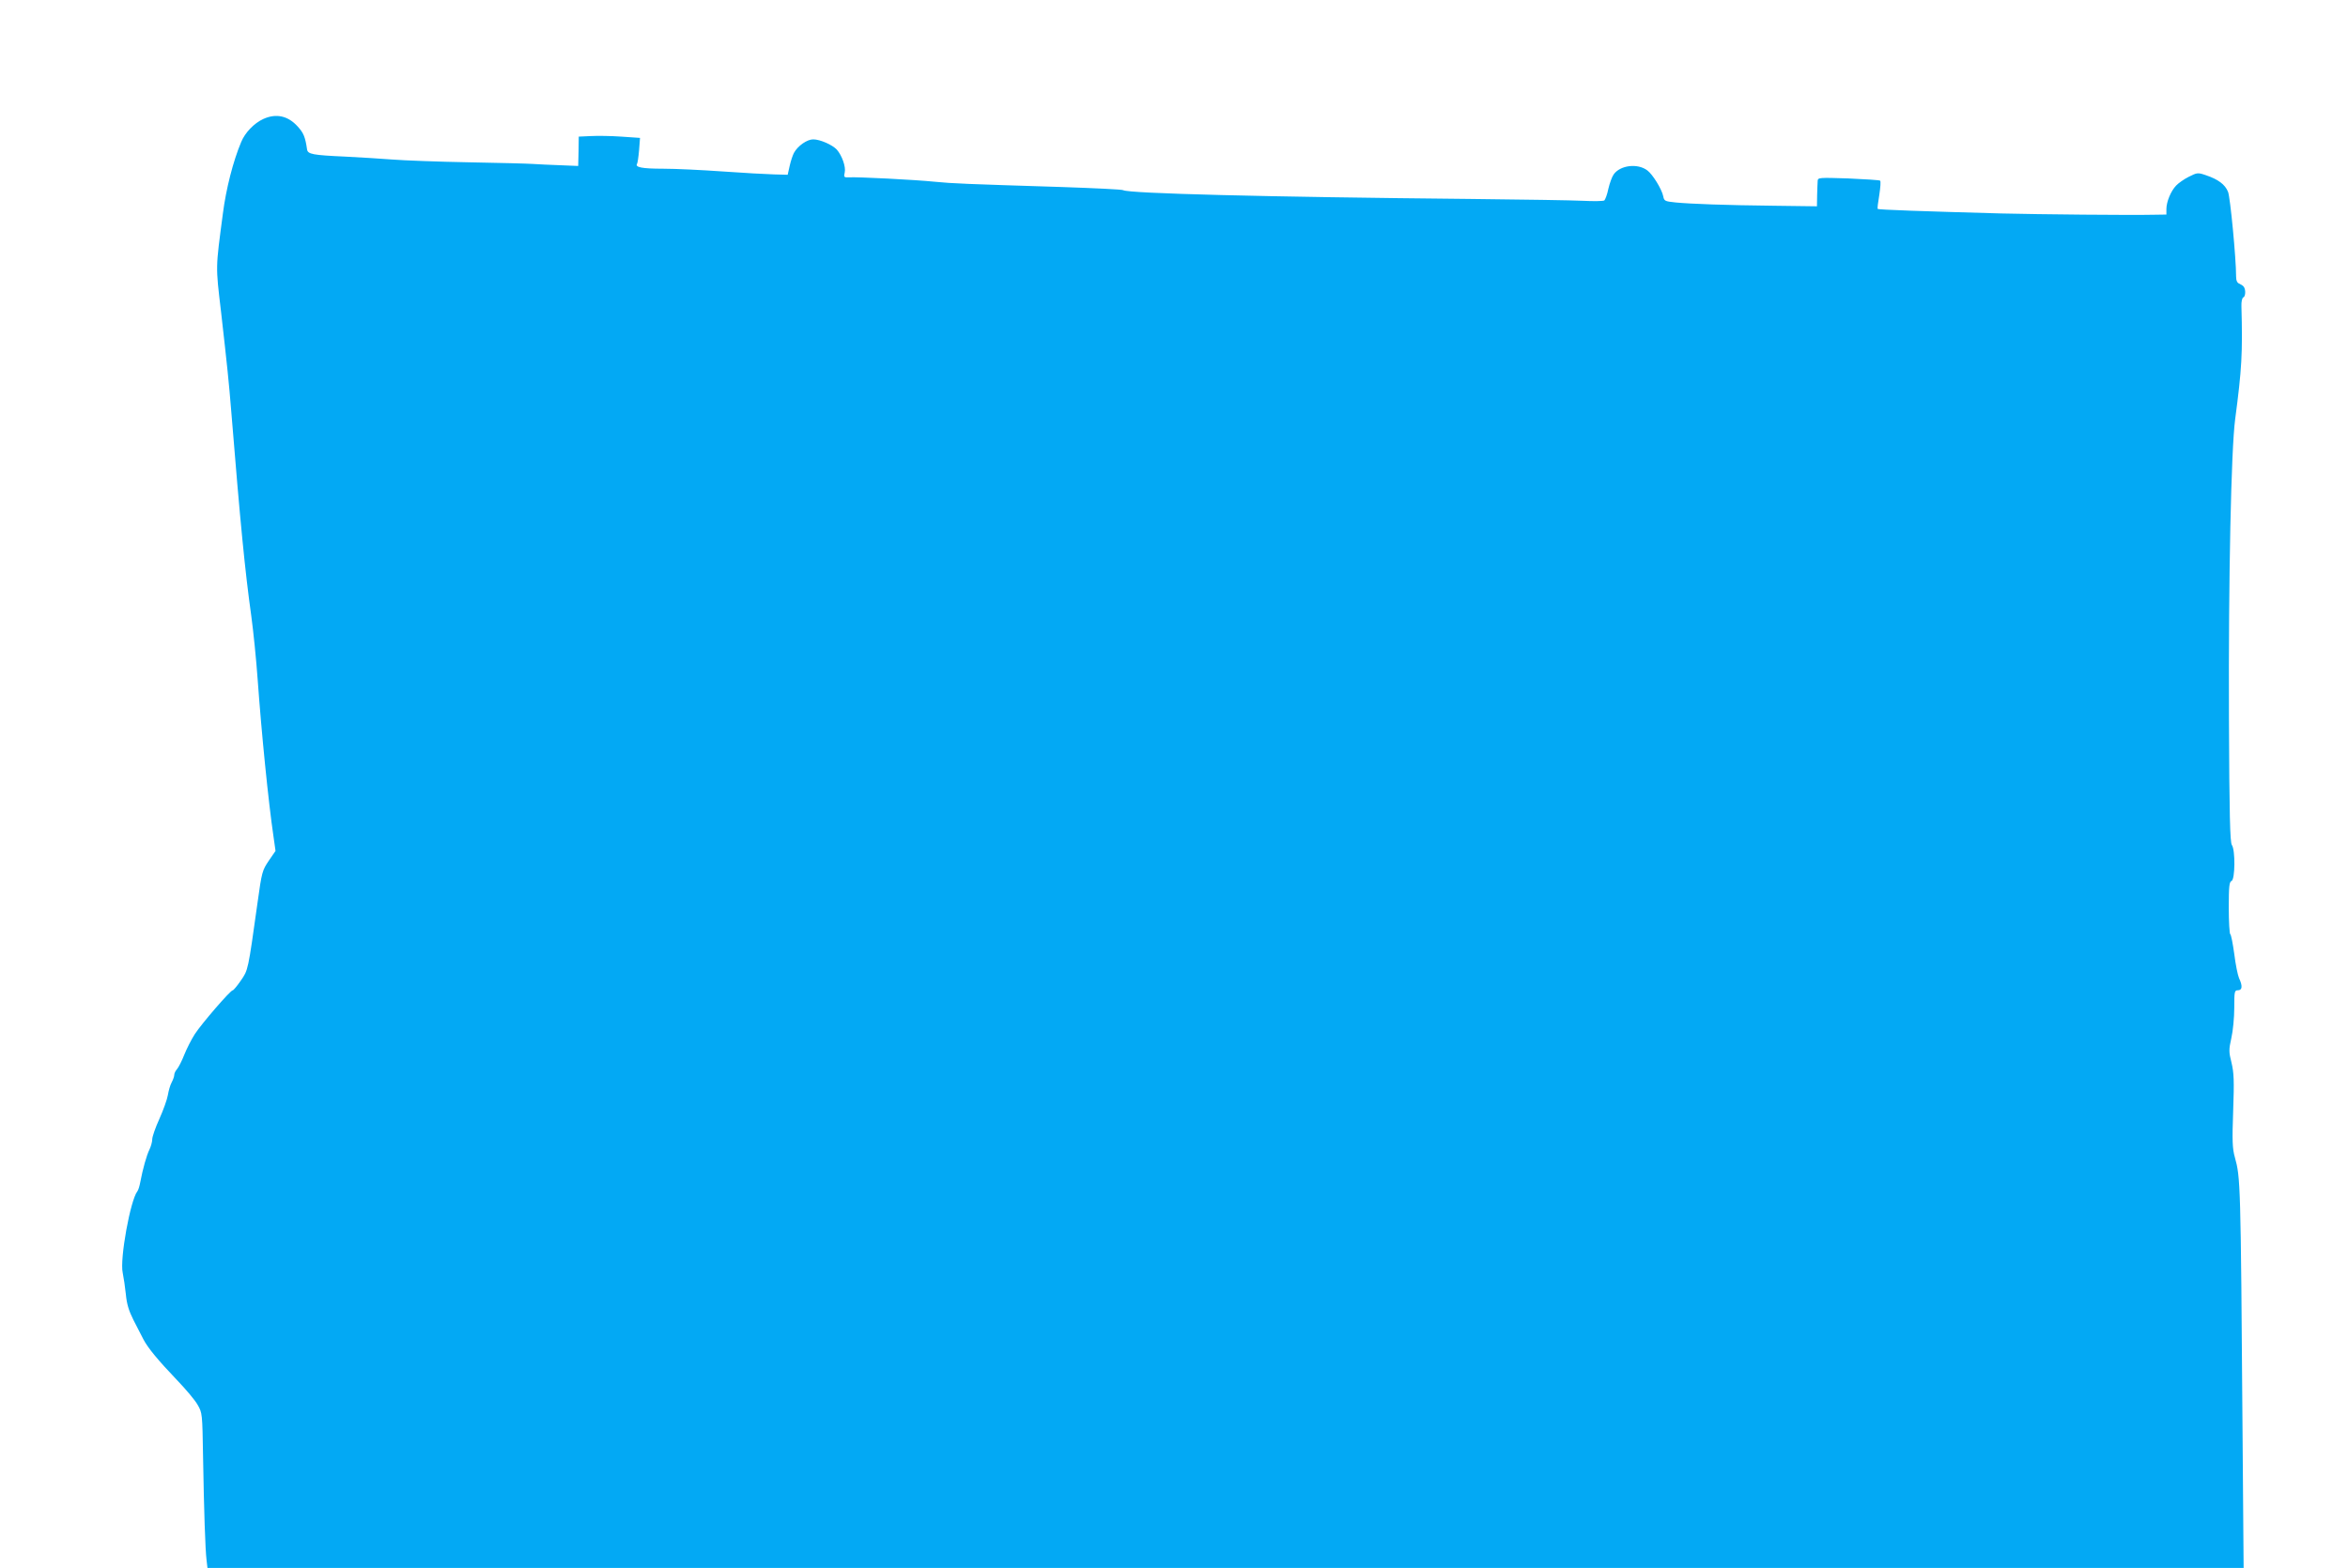 <?xml version="1.0" standalone="no"?>
<!DOCTYPE svg PUBLIC "-//W3C//DTD SVG 20010904//EN"
 "http://www.w3.org/TR/2001/REC-SVG-20010904/DTD/svg10.dtd">
<svg version="1.0" xmlns="http://www.w3.org/2000/svg"
 width="1280pt" height="855pt" viewBox="0 0 1280 855"
 preserveAspectRatio="xMidYMid meet">
<g transform="translate(0,855) scale(0.1,-0.1)"
fill="#03a9f4" stroke="none">
<path d="M1435 7901 c-50 -23 -99 -74 -120 -125 -44 -104 -83 -257 -100 -391
-40 -303 -40 -281 -10 -535 34 -299 43 -387 55 -535 51 -628 75 -873 110
-1125 11 -80 27 -237 35 -350 20 -280 58 -663 86 -852 l11 -78 -37 -54 c-35
-52 -38 -61 -61 -228 -52 -372 -51 -367 -91 -425 -20 -29 -40 -53 -44 -53 -13
0 -169 -181 -207 -239 -19 -30 -45 -81 -58 -114 -13 -33 -31 -68 -39 -77 -8
-9 -15 -23 -15 -31 0 -8 -6 -26 -14 -41 -8 -14 -17 -46 -21 -70 -4 -24 -25
-82 -46 -129 -22 -48 -39 -98 -39 -111 0 -14 -7 -39 -15 -56 -16 -32 -37 -108
-50 -177 -4 -22 -11 -45 -16 -51 -38 -47 -97 -370 -80 -445 5 -24 13 -77 17
-116 5 -54 16 -90 41 -140 20 -38 44 -85 55 -107 24 -46 79 -113 187 -226 45
-47 94 -105 108 -130 26 -45 26 -47 30 -285 5 -295 12 -506 19 -562 l5 -43
5550 0 5550 0 -6 757 c-10 1352 -11 1371 -42 1483 -13 46 -15 89 -9 252 6 166
4 208 -9 263 -15 59 -15 71 -1 134 9 39 16 113 16 165 0 89 1 96 20 96 24 0
26 24 6 66 -7 16 -19 75 -26 132 -8 57 -17 105 -22 108 -4 3 -8 68 -8 145 0
115 3 141 15 145 20 8 21 170 2 196 -10 13 -14 163 -16 694 -3 768 12 1464 34
1629 36 272 41 359 34 615 -1 25 4 46 10 48 12 4 15 41 3 58 -4 6 -15 13 -24
17 -12 4 -18 17 -18 39 0 99 -32 434 -44 462 -16 40 -54 68 -119 90 -46 16
-49 15 -95 -8 -26 -13 -57 -35 -69 -48 -29 -30 -53 -89 -53 -128 l0 -30 -67
-1 c-121 -3 -633 2 -833 7 -431 12 -670 20 -674 25 -2 2 2 37 9 77 6 40 9 75
4 77 -4 3 -82 8 -173 12 -158 5 -166 5 -167 -13 -1 -11 -2 -46 -3 -79 l-1 -60
-230 3 c-274 3 -457 10 -541 18 -58 6 -62 8 -67 34 -8 39 -58 120 -87 141 -53
40 -148 28 -183 -22 -9 -12 -22 -48 -29 -78 -6 -31 -17 -59 -22 -64 -6 -4 -58
-5 -116 -2 -58 3 -330 7 -605 10 -1137 11 -1873 30 -1902 48 -6 4 -154 11
-329 17 -540 17 -596 19 -699 29 -107 11 -421 27 -468 24 -26 -1 -28 1 -22 27
7 30 -15 92 -43 124 -24 26 -91 56 -129 56 -33 0 -84 -35 -105 -74 -6 -11 -17
-43 -23 -70 l-11 -49 -75 2 c-41 1 -166 8 -279 16 -113 8 -259 15 -325 15
-116 0 -154 8 -142 27 3 5 8 39 11 75 l5 66 -102 7 c-56 4 -131 5 -167 3 l-65
-3 -1 -80 -2 -80 -98 4 c-55 2 -121 5 -149 7 -27 2 -185 6 -350 9 -165 3 -352
10 -415 15 -63 5 -179 12 -258 16 -177 8 -204 13 -208 39 -10 68 -19 90 -51
125 -53 59 -118 73 -188 41z"/>
</g>
</svg>
